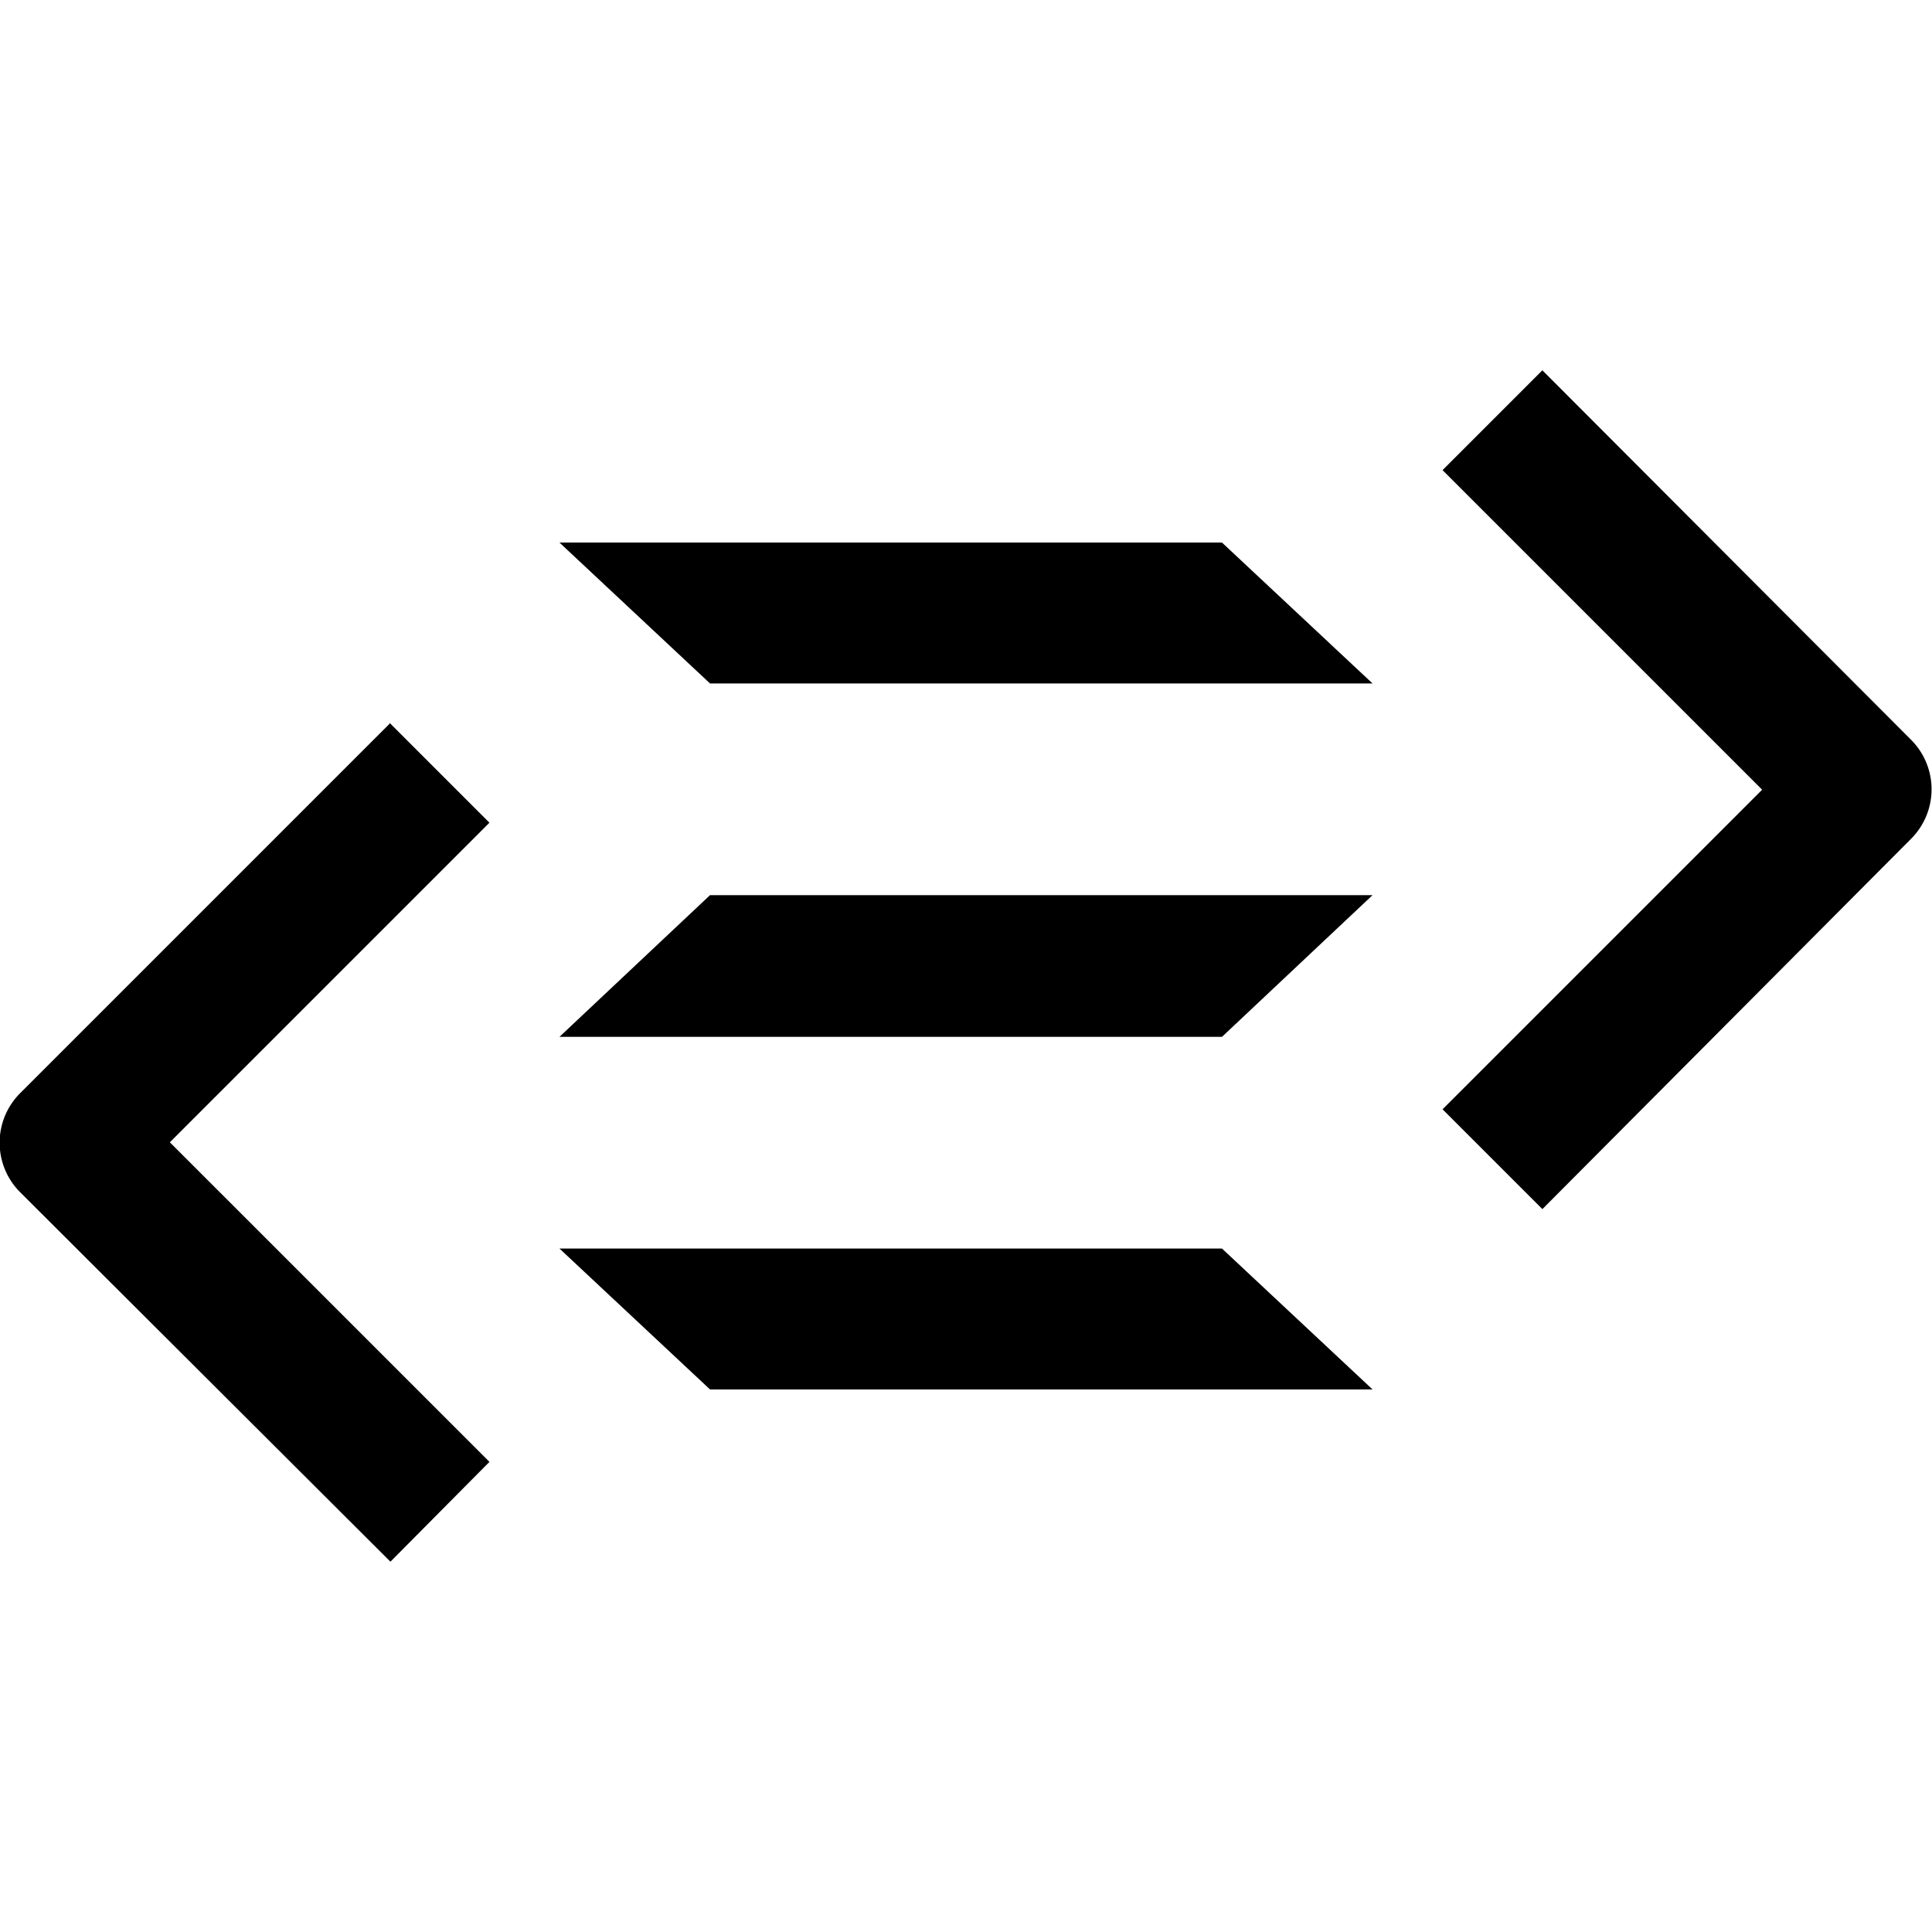 <svg role="img" viewBox="0 0 24 24" xmlns="http://www.w3.org/2000/svg"><title>PureScript icon</title><path d="M19.16 4.6l-1.24 1.24 3.97 3.97-3.97 3.97 1.24 1.24 4.58-4.6a.87.87 0 000-1.23L19.16 4.6zM6.95 6.74l1.87 1.75h8.23l-1.87-1.75H6.95zm-2.1 2.24l-4.6 4.6a.87.87 0 000 1.23l4.6 4.59 1.23-1.24-3.97-3.97 3.97-3.97-1.24-1.24zm3.97 2.14l-1.87 1.76h8.23l1.87-1.76H8.82zm-1.87 4.39l1.87 1.75h8.23l-1.87-1.75H6.95z"/></svg>
